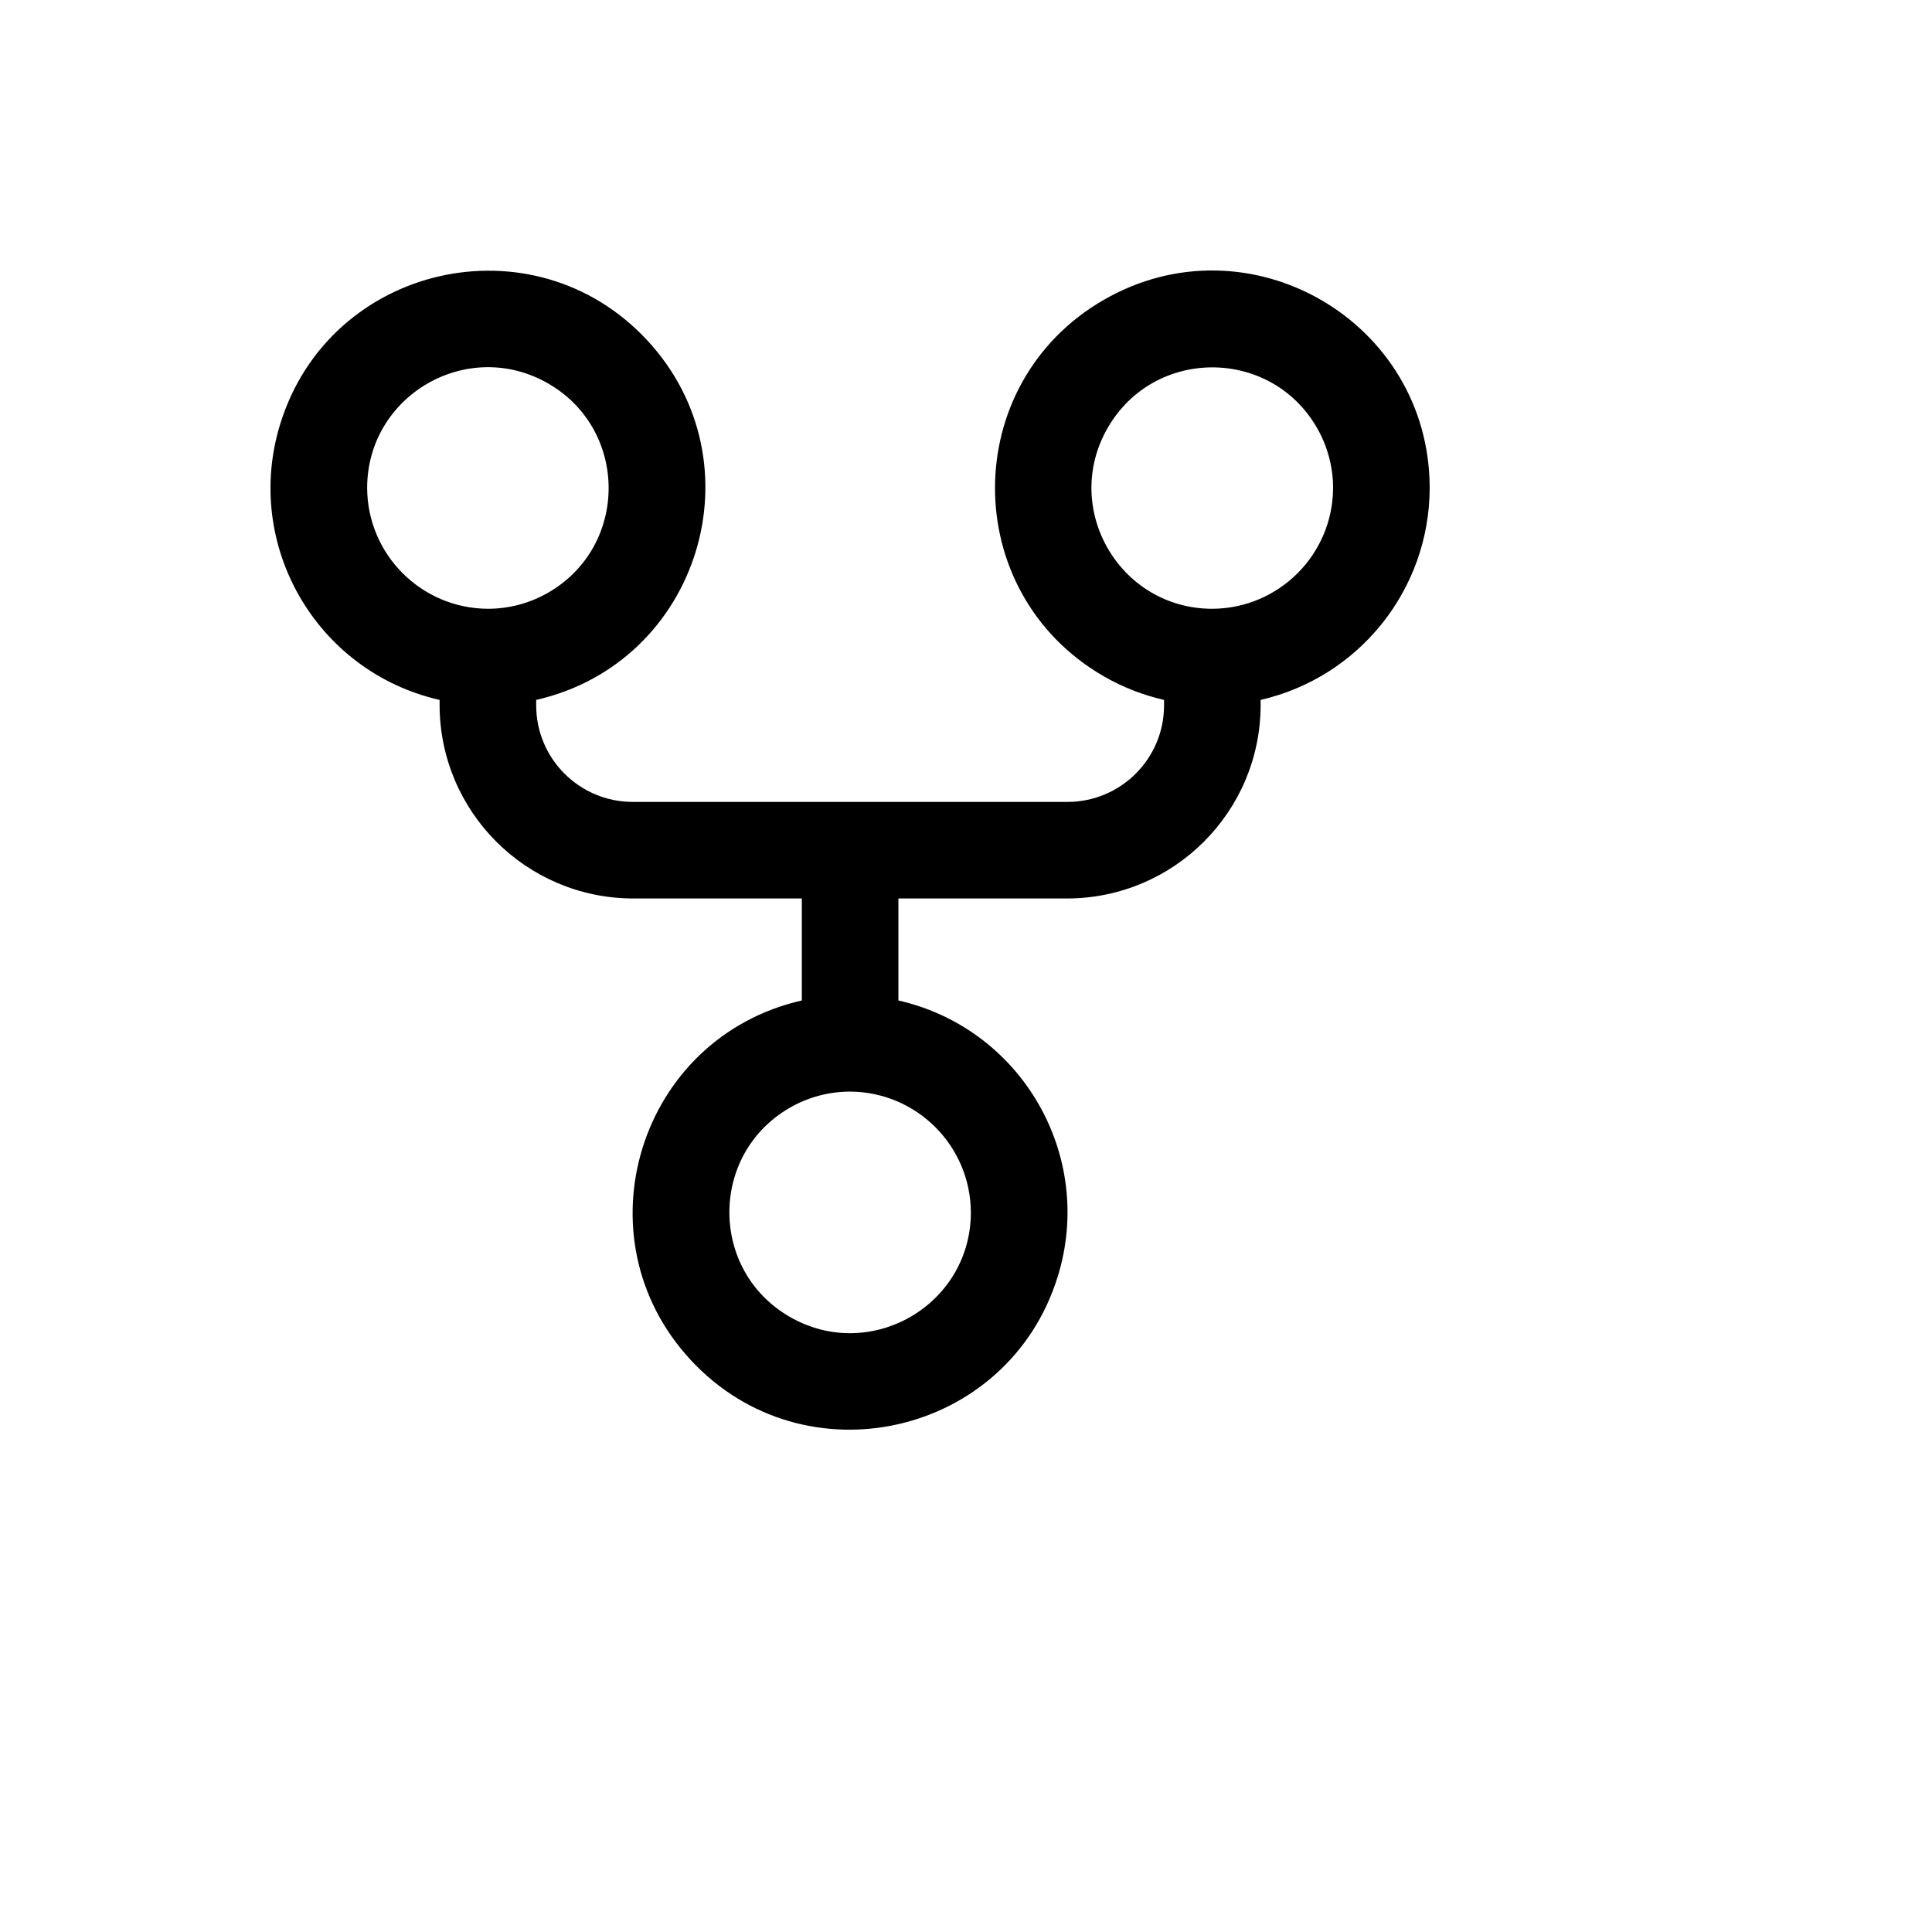 <svg xmlns="http://www.w3.org/2000/svg" version="1.1" xmlns:xlink="http://www.w3.org/1999/xlink" width="100%" height="100%" id="svgWorkerArea" viewBox="-25 -25 625 625" xmlns:idraw="https://idraw.muisca.co" style="background: white;"><defs id="defsdoc"><pattern id="patternBool" x="0" y="0" width="10" height="10" patternUnits="userSpaceOnUse" patternTransform="rotate(35)"><circle cx="5" cy="5" r="4" style="stroke: none;fill: #ff000070;"></circle></pattern></defs><g id="fileImp-768806977" class="cosito"><path id="pathImp-630089201" class="grouped" d="M437.5 132.892C437.5 78.785 378.91 44.968 332.038 72.022 285.166 99.076 285.166 166.709 332.038 193.762 338.128 197.277 344.712 199.859 351.568 201.421 351.568 201.421 351.568 203.178 351.568 203.178 351.568 220.431 337.578 234.417 320.32 234.417 320.32 234.417 179.704 234.417 179.704 234.417 162.446 234.417 148.456 220.431 148.456 203.178 148.456 203.178 148.456 201.421 148.456 201.421 201.226 189.397 221.187 124.775 184.386 85.1 147.585 45.426 81.623 60.456 65.654 112.154 53.582 151.238 77.314 192.331 117.208 201.421 117.208 201.421 117.208 203.178 117.208 203.178 117.316 237.639 145.233 265.548 179.704 265.655 179.704 265.655 234.388 265.655 234.388 265.655 234.388 265.655 234.388 298.651 234.388 298.651 181.618 310.675 161.657 375.297 198.458 414.971 235.259 454.646 301.221 439.616 317.19 387.918 329.263 348.834 305.53 307.741 265.636 298.651 265.636 298.651 265.636 265.655 265.636 265.655 265.636 265.655 320.32 265.655 320.32 265.655 354.791 265.548 382.709 237.639 382.816 203.178 382.816 203.178 382.816 201.421 382.816 201.421 414.765 194.067 437.428 165.667 437.5 132.892 437.5 132.892 437.5 132.892 437.5 132.892M93.772 132.892C93.772 102.832 126.322 84.045 152.362 99.075 178.402 114.105 178.402 151.679 152.362 166.708 146.424 170.136 139.689 171.94 132.832 171.94 111.304 171.833 93.879 154.413 93.772 132.892 93.772 132.892 93.772 132.892 93.772 132.892M289.072 367.18C289.072 397.24 256.522 416.027 230.482 400.997 204.442 385.967 204.442 348.393 230.482 333.364 236.42 329.937 243.156 328.132 250.012 328.132 271.54 328.239 288.965 345.659 289.072 367.18 289.072 367.18 289.072 367.18 289.072 367.18M367.192 171.94C337.124 171.94 318.331 139.399 333.365 113.368 348.399 87.335 385.985 87.335 401.019 113.368 404.447 119.304 406.252 126.037 406.252 132.892 406.145 154.413 388.72 171.833 367.192 171.94 367.192 171.94 367.192 171.94 367.192 171.94"></path></g></svg>